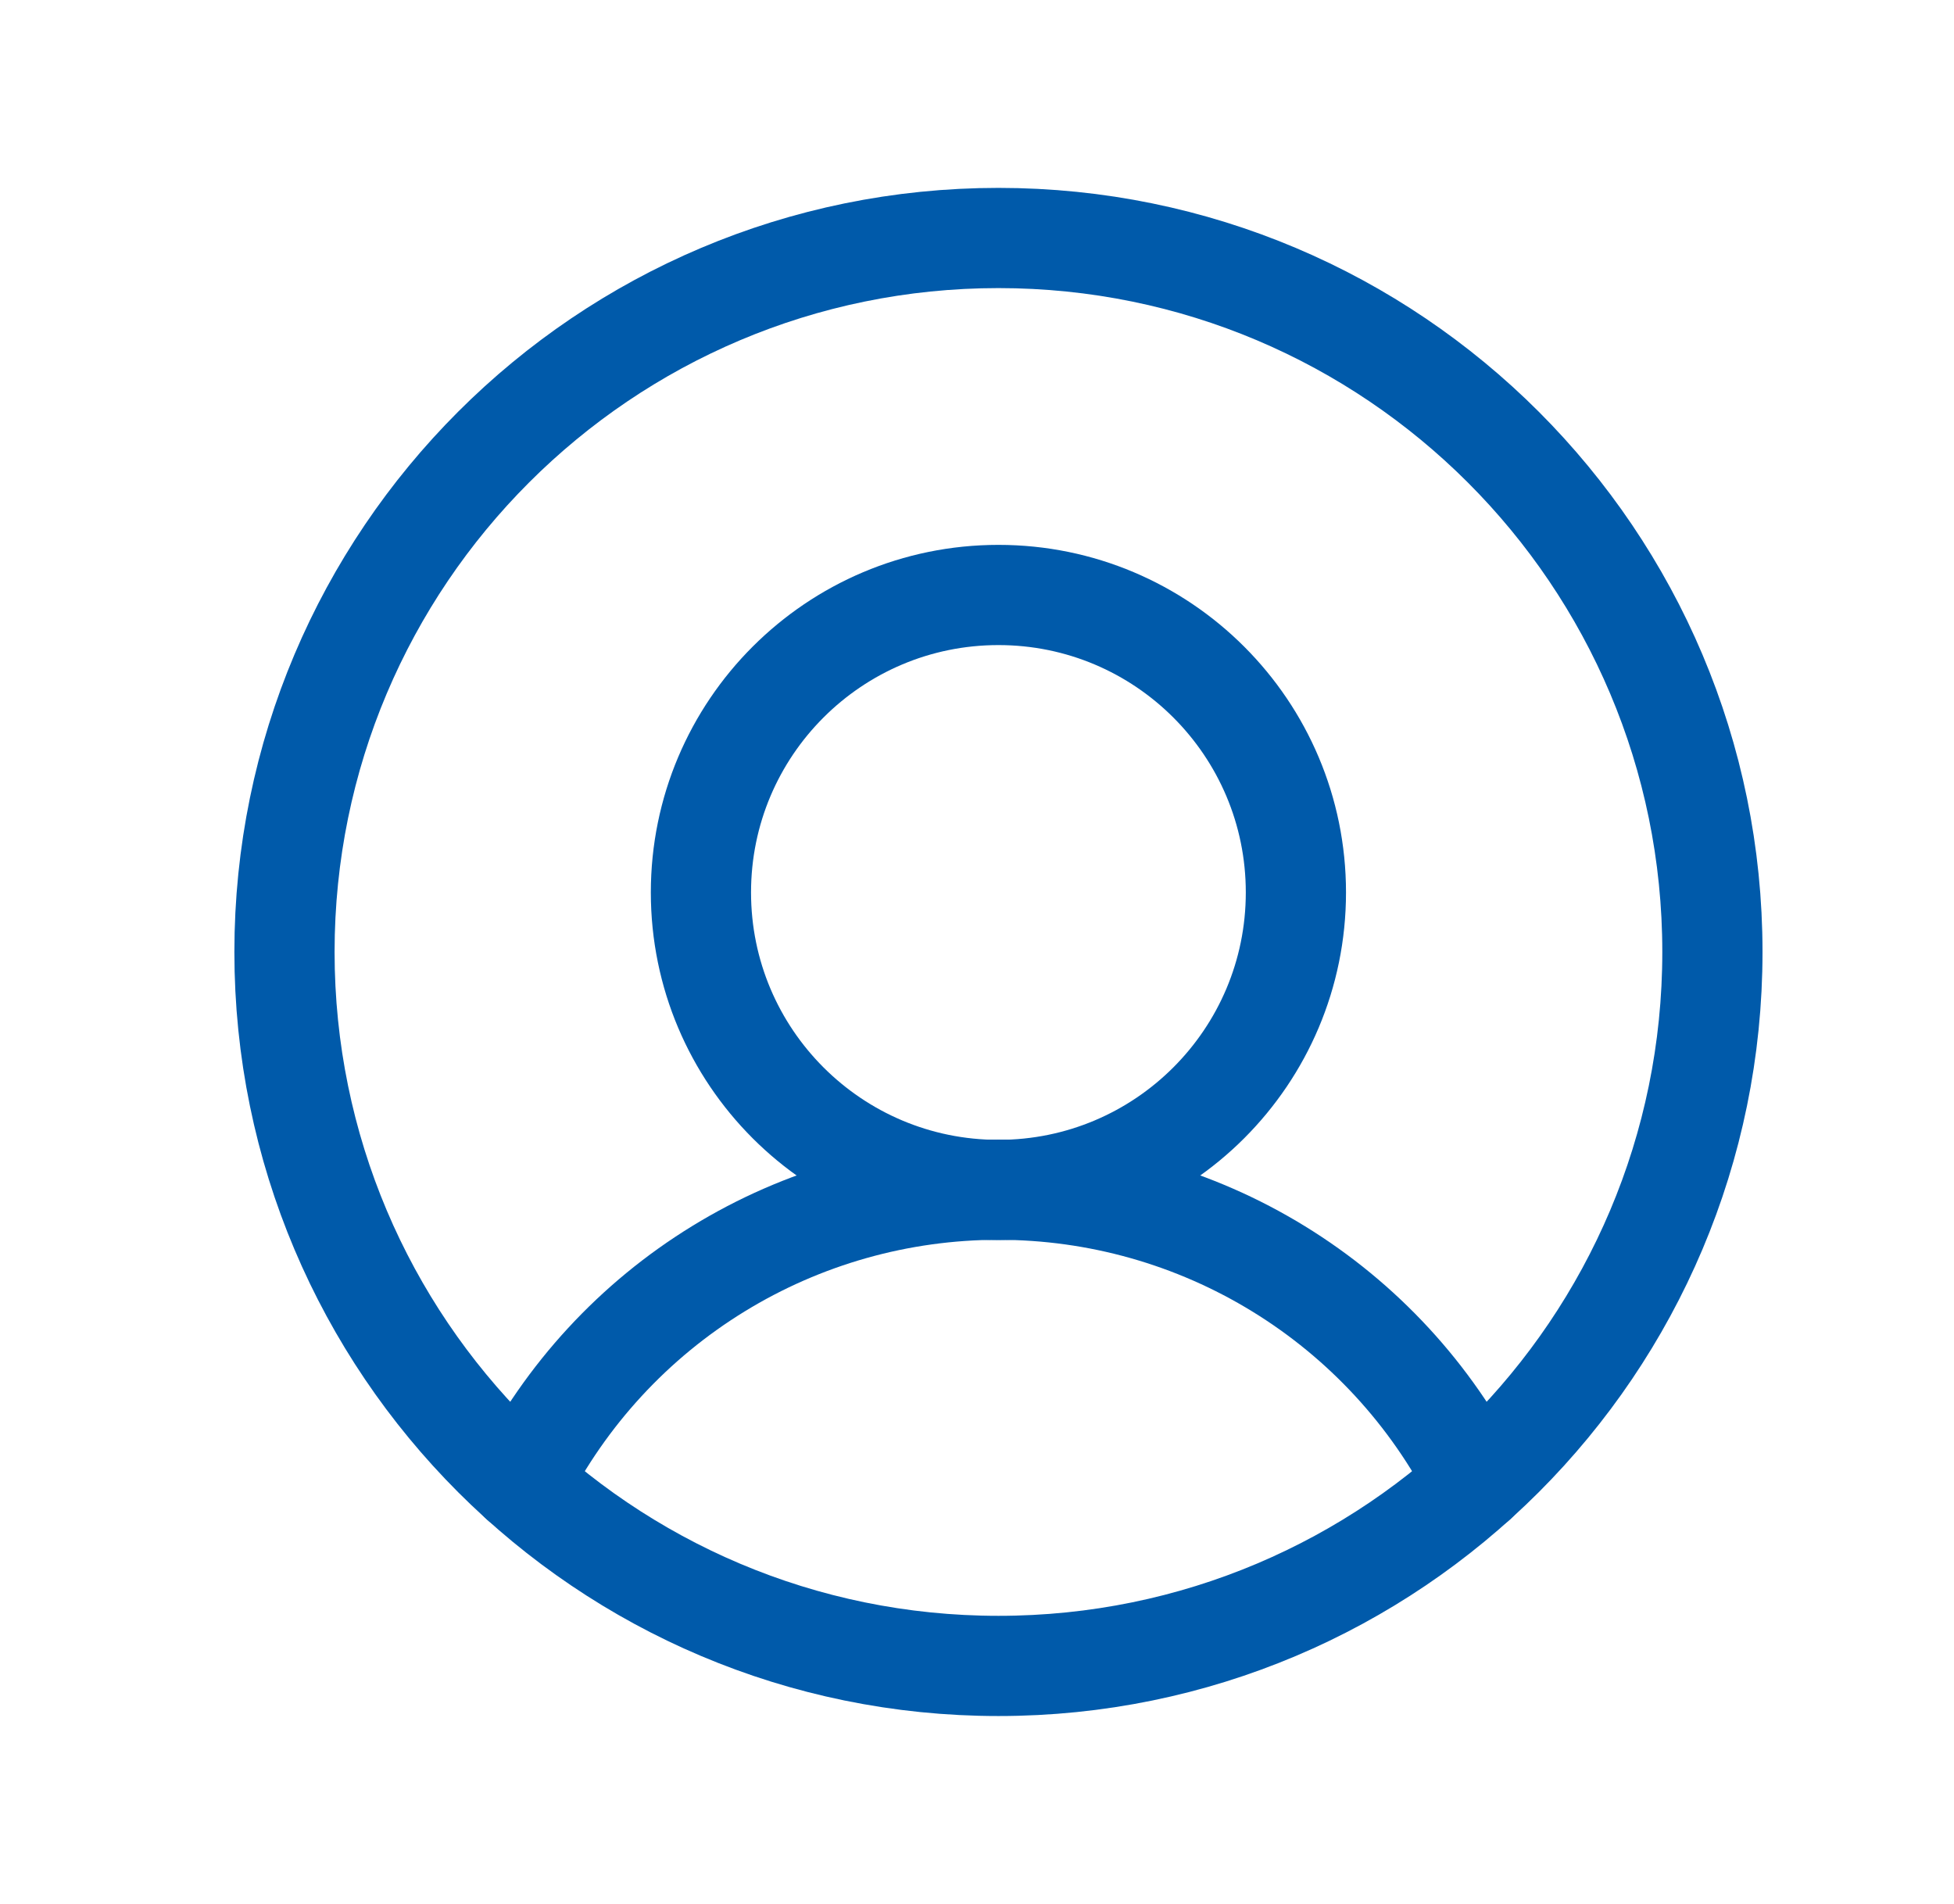 <svg width="39" height="38" viewBox="0 0 39 38" fill="none" xmlns="http://www.w3.org/2000/svg">
<g clip-path="url(#clip0_126_172)">
<path d="M19.928 33.25C27.798 33.25 34.178 26.87 34.178 19C34.178 11.13 27.798 4.75 19.928 4.75C12.058 4.75 5.678 11.13 5.678 19C5.678 26.87 12.058 33.25 19.928 33.25Z" stroke="#005AAA" stroke-width="2" stroke-linecap="round" stroke-linejoin="round"></path>
<path d="M19.928 23.75C23.207 23.75 25.865 21.092 25.865 17.812C25.865 14.533 23.207 11.875 19.928 11.875C16.648 11.875 13.99 14.533 13.99 17.812C13.99 21.092 16.648 23.75 19.928 23.75Z" stroke="#005AAA" stroke-width="2" stroke-linecap="round" stroke-linejoin="round"></path>
<path d="M10.398 29.594C11.292 27.834 12.655 26.356 14.337 25.324C16.019 24.291 17.954 23.745 19.928 23.745C21.902 23.745 23.837 24.291 25.519 25.324C27.201 26.356 28.564 27.834 29.458 29.594" stroke="#005AAA" stroke-width="2" stroke-linecap="round" stroke-linejoin="round"></path>
</g>
<defs>
<clipPath id="clip0_126_172">
<rect width="38" height="38" fill="white" transform="translate(0.928)"></rect>
</clipPath>
</defs>
</svg>
